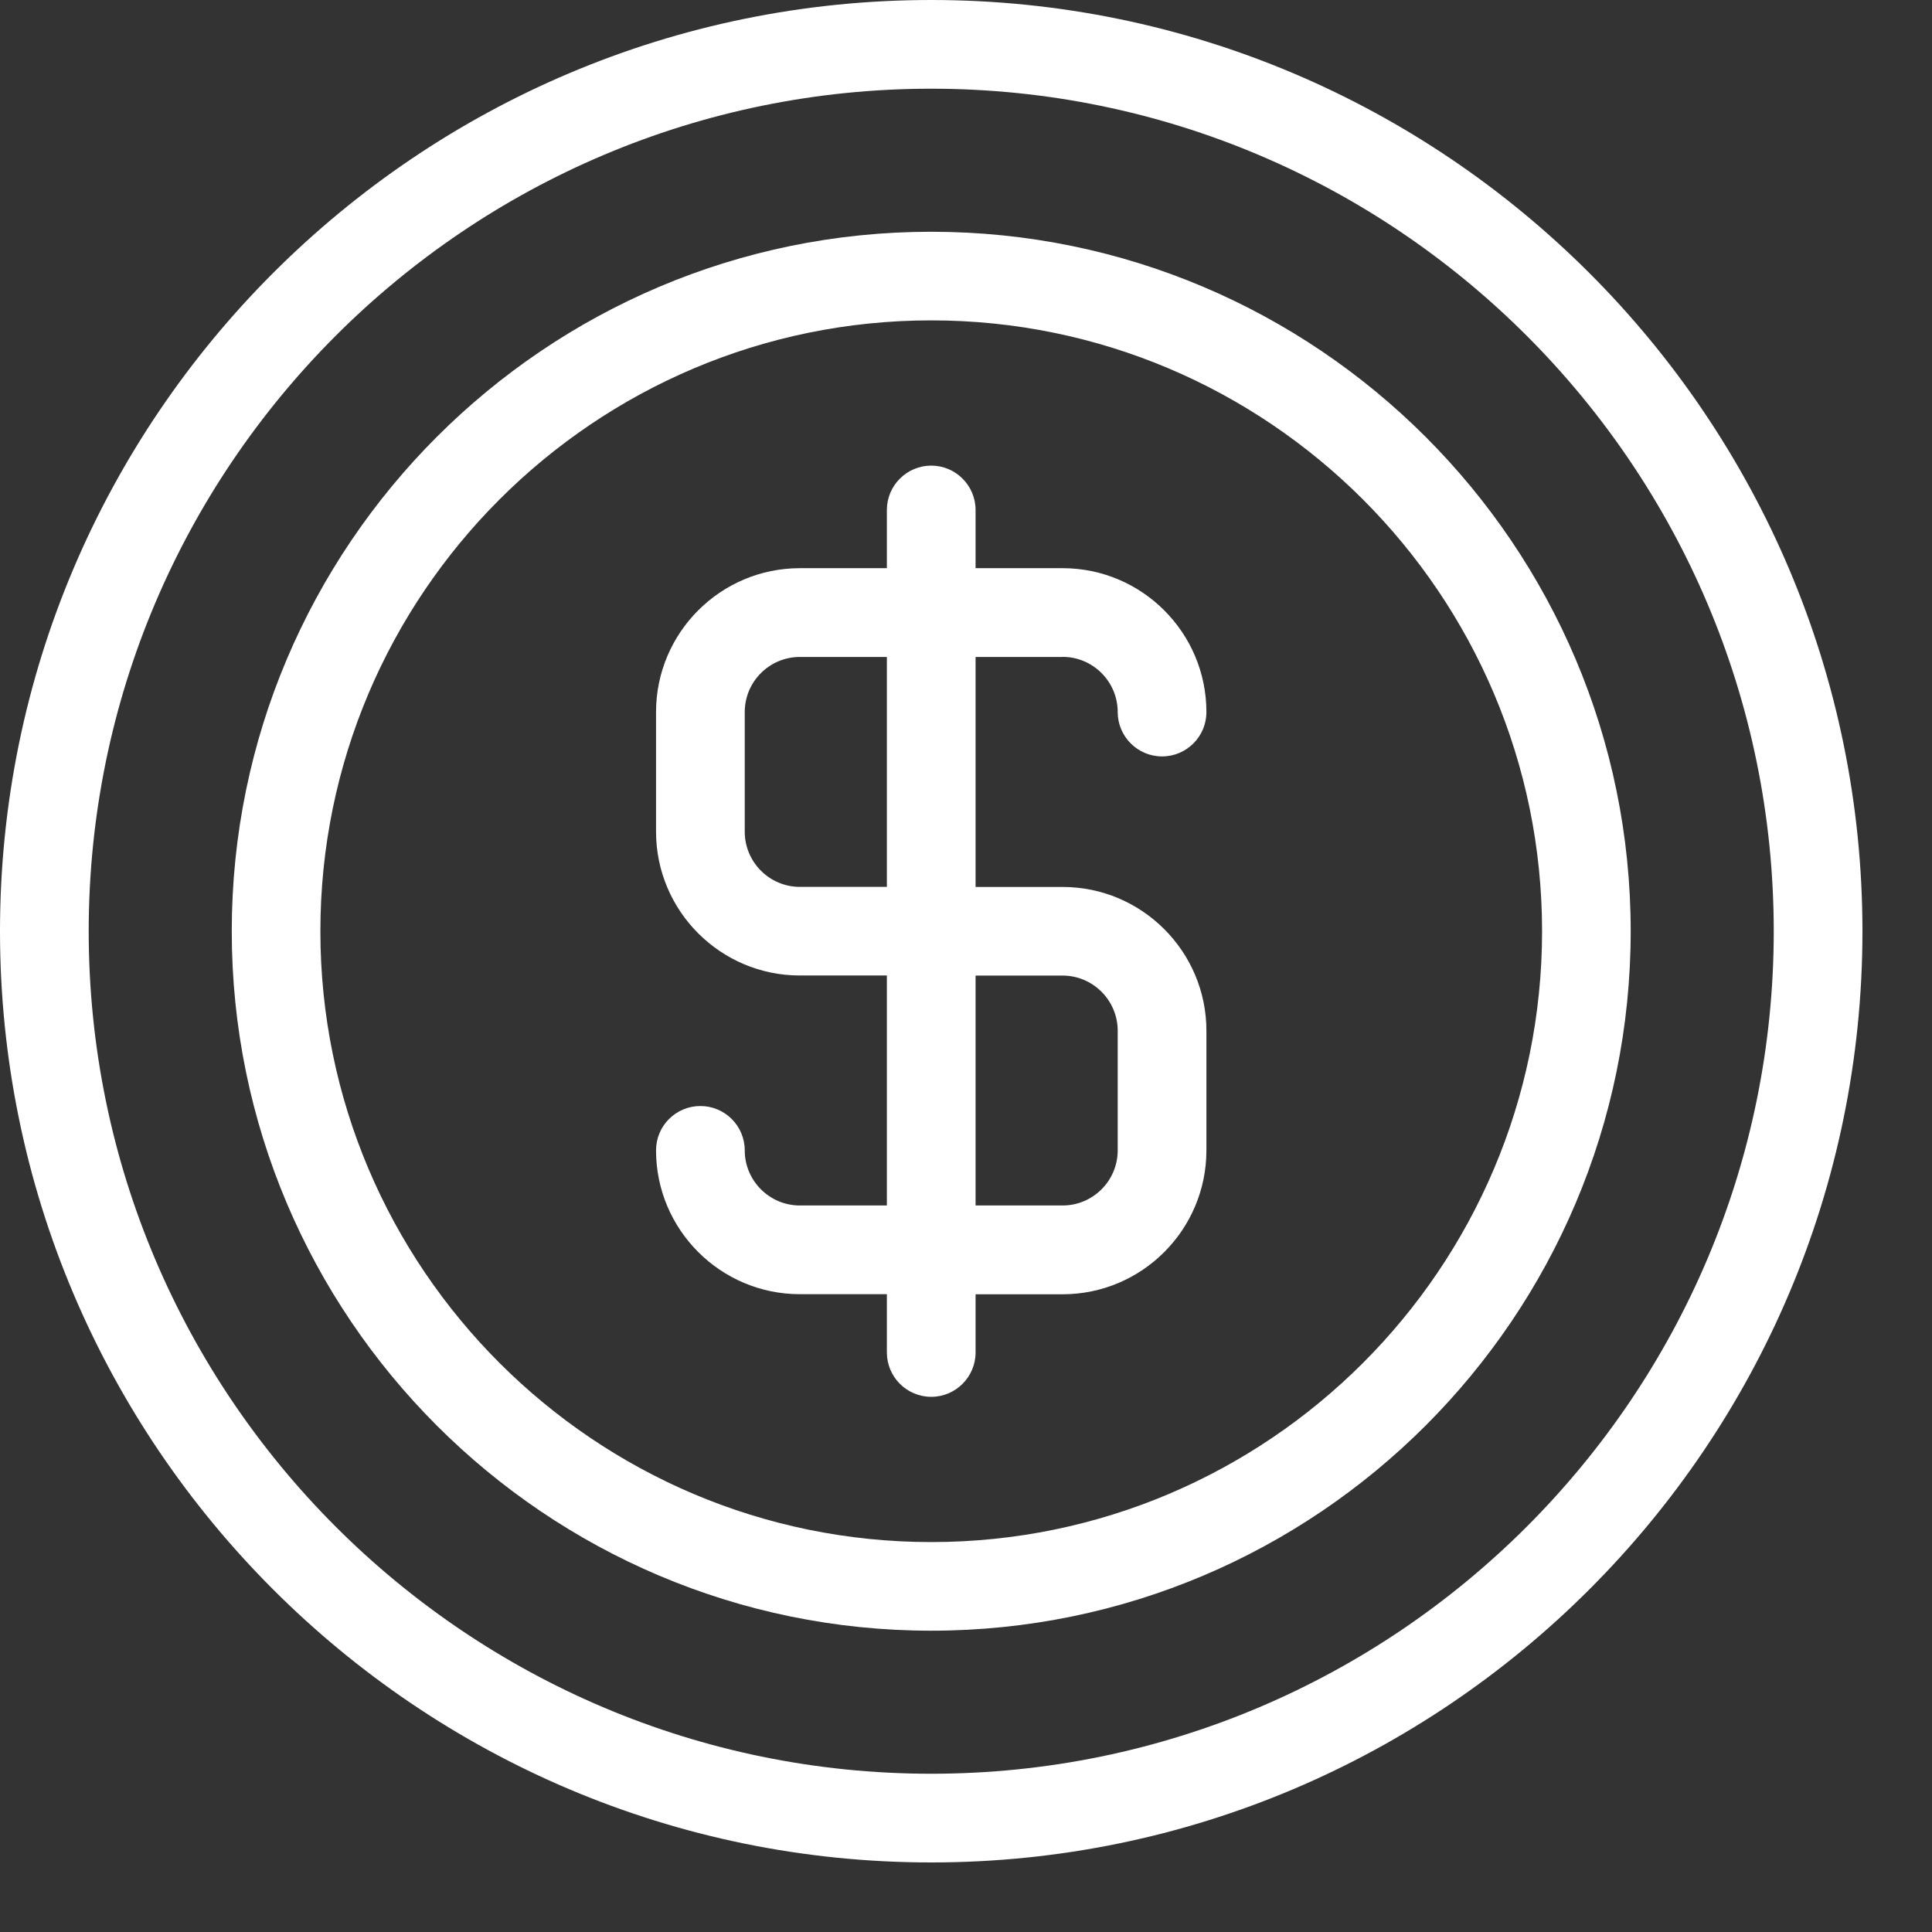 <svg width="23" height="23" viewBox="0 0 23 23" fill="none" xmlns="http://www.w3.org/2000/svg">
<rect x="0" y="0" width="23" height="23" fill="#333333" stroke="none"/>
<g clip-path="url(#clip0_176_18)">
<path d="M12.65 7.82C13.012 7.82 13.306 8.115 13.306 8.477C13.306 8.768 13.543 9.005 13.834 9.005C14.126 9.005 14.362 8.768 14.362 8.477C14.362 7.532 13.594 6.764 12.65 6.764H11.614V6.071C11.614 5.78 11.377 5.543 11.086 5.543C10.795 5.543 10.558 5.78 10.558 6.071V6.764H9.522C8.578 6.764 7.81 7.532 7.81 8.477V9.901C7.81 10.845 8.578 11.613 9.522 11.613H10.558V14.351H9.522C9.16 14.351 8.866 14.056 8.866 13.695C8.866 13.403 8.629 13.167 8.338 13.167C8.046 13.167 7.81 13.403 7.81 13.695C7.81 14.639 8.578 15.407 9.522 15.407H10.558V16.101C10.558 16.392 10.795 16.629 11.086 16.629C11.377 16.629 11.614 16.392 11.614 16.101V15.408H12.65C13.594 15.408 14.362 14.64 14.362 13.695V12.271C14.362 11.327 13.594 10.559 12.65 10.559H11.614V7.821H12.65V7.82ZM13.306 12.271V13.695C13.306 14.057 13.011 14.351 12.65 14.351H11.614V11.614H12.65C13.011 11.614 13.306 11.909 13.306 12.271ZM10.558 10.558H9.522C9.16 10.558 8.866 10.263 8.866 9.901V8.477C8.866 8.115 9.16 7.821 9.522 7.821H10.558V10.558Z" fill="white"/>
<path d="M11.086 0C4.973 0 0 4.973 0 11.086C0 17.199 4.973 22.172 11.086 22.172C17.199 22.172 22.172 17.199 22.172 11.086C22.172 4.973 17.199 0 11.086 0ZM11.086 21.116C5.555 21.116 1.056 16.617 1.056 11.086C1.056 5.555 5.555 1.056 11.086 1.056C16.617 1.056 21.116 5.555 21.116 11.086C21.116 16.617 16.617 21.116 11.086 21.116Z" fill="white"/>
<path d="M11.086 2.759C6.494 2.759 2.759 6.494 2.759 11.086C2.759 15.678 6.494 19.413 11.086 19.413C15.678 19.413 19.413 15.678 19.413 11.086C19.413 6.494 15.678 2.759 11.086 2.759ZM11.086 18.358C7.077 18.358 3.814 15.096 3.814 11.086C3.814 7.076 7.076 3.814 11.086 3.814C15.096 3.814 18.358 7.076 18.358 11.086C18.358 15.096 15.096 18.358 11.086 18.358Z" fill="white"/>
</g>
<defs>
<clipPath id="clip0_176_18">
<rect width="22.172" height="22.172" fill="white"/>
</clipPath>
</defs>
</svg>
